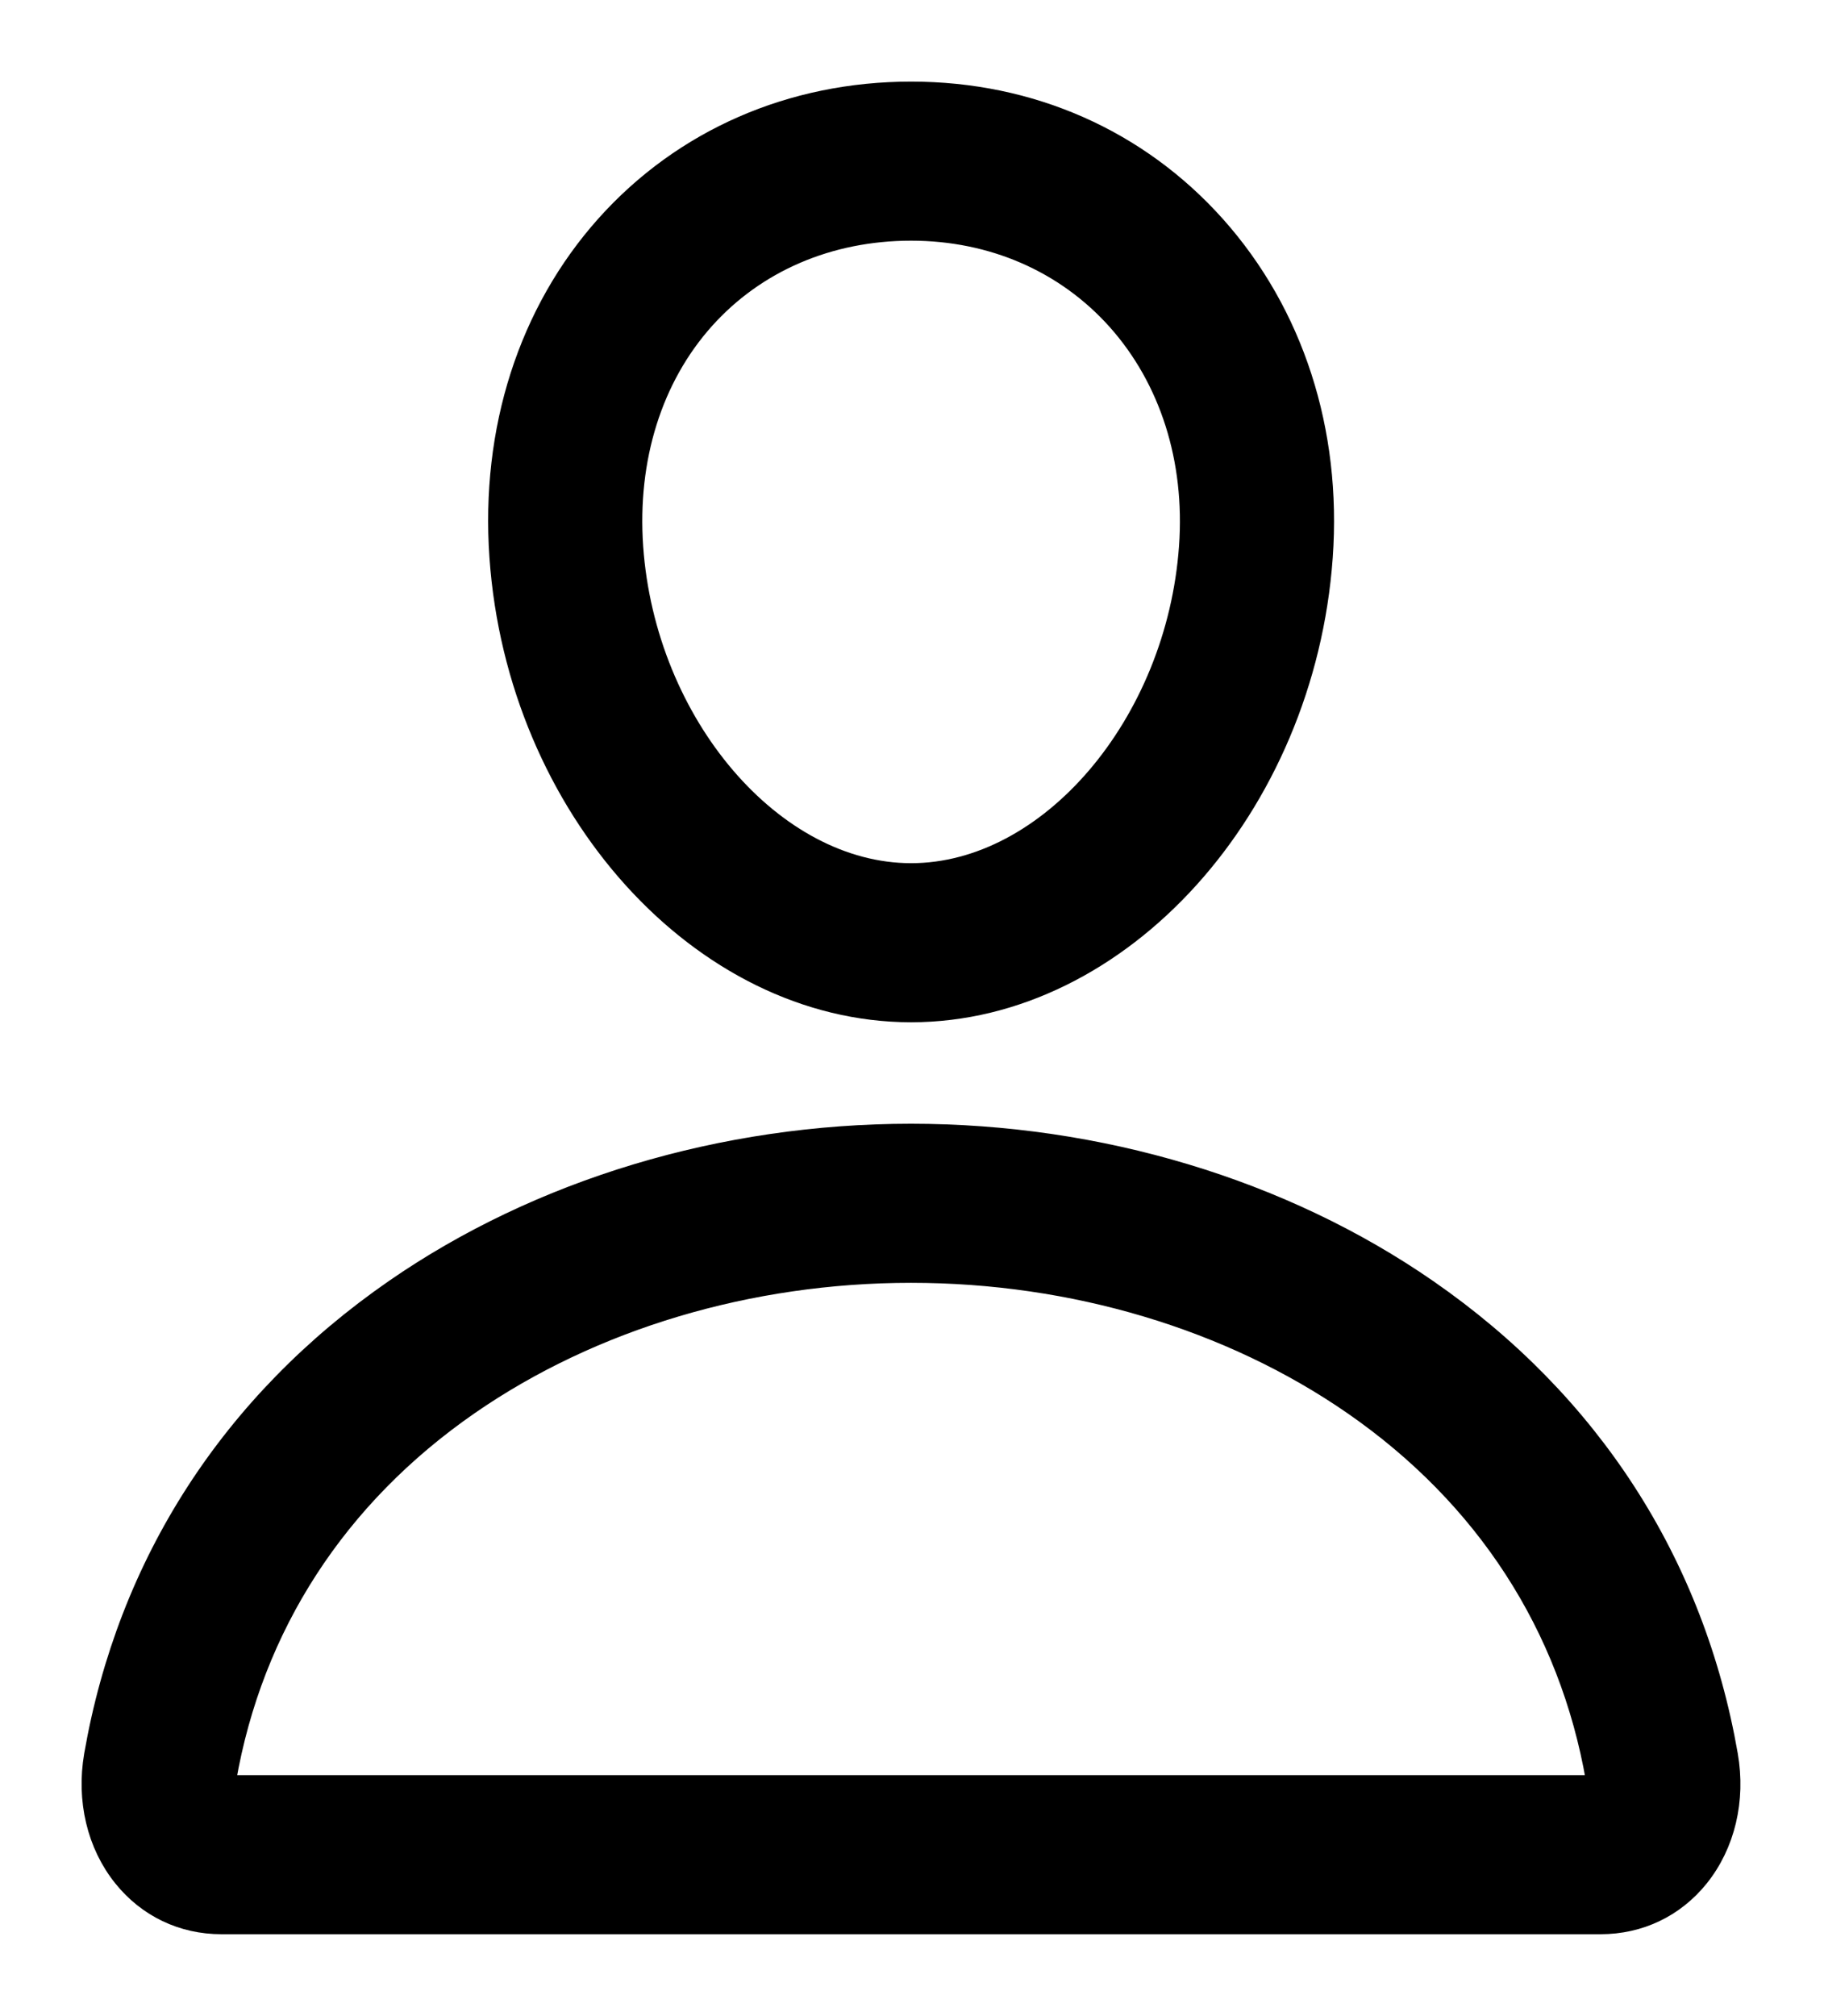 <svg width="19" height="21" viewBox="0 0 19 21" fill="none" xmlns="http://www.w3.org/2000/svg">
<path d="M9.491 10.498C7.333 10.498 5.429 8.39 5.248 5.798C5.156 4.485 5.546 3.269 6.348 2.373C7.141 1.488 8.257 1 9.491 1C10.724 1 11.831 1.491 12.627 2.381C13.433 3.284 13.826 4.497 13.733 5.799C13.548 8.39 11.645 10.498 9.49 10.498H9.491ZM9.491 2.357C8.623 2.357 7.847 2.691 7.304 3.297C6.753 3.913 6.485 4.767 6.55 5.7C6.681 7.565 8.027 9.141 9.491 9.141C10.954 9.141 12.298 7.565 12.431 5.699C12.497 4.778 12.226 3.928 11.67 3.305C11.123 2.694 10.349 2.357 9.491 2.357Z" fill="black" stroke="black" stroke-width="0.3"/>
<path d="M16.673 19.997H2.306C1.914 19.997 1.564 19.829 1.319 19.525C1.053 19.195 0.947 18.745 1.025 18.29C1.37 16.305 2.445 14.637 4.135 13.467C5.636 12.428 7.538 11.855 9.489 11.855C11.441 11.855 13.343 12.428 14.844 13.467C16.534 14.637 17.609 16.305 17.954 18.29C18.033 18.745 17.926 19.195 17.661 19.525C17.416 19.829 17.065 19.997 16.673 19.997H16.673ZM2.315 18.64H16.666C16.672 18.62 16.678 18.583 16.669 18.531C16.389 16.918 15.508 15.557 14.12 14.596C12.831 13.704 11.187 13.212 9.49 13.212C7.794 13.212 6.149 13.704 4.86 14.596C3.473 15.557 2.591 16.918 2.311 18.531C2.302 18.583 2.309 18.62 2.315 18.64H2.315Z" fill="black" stroke="black" stroke-width="0.3"/>
</svg>
